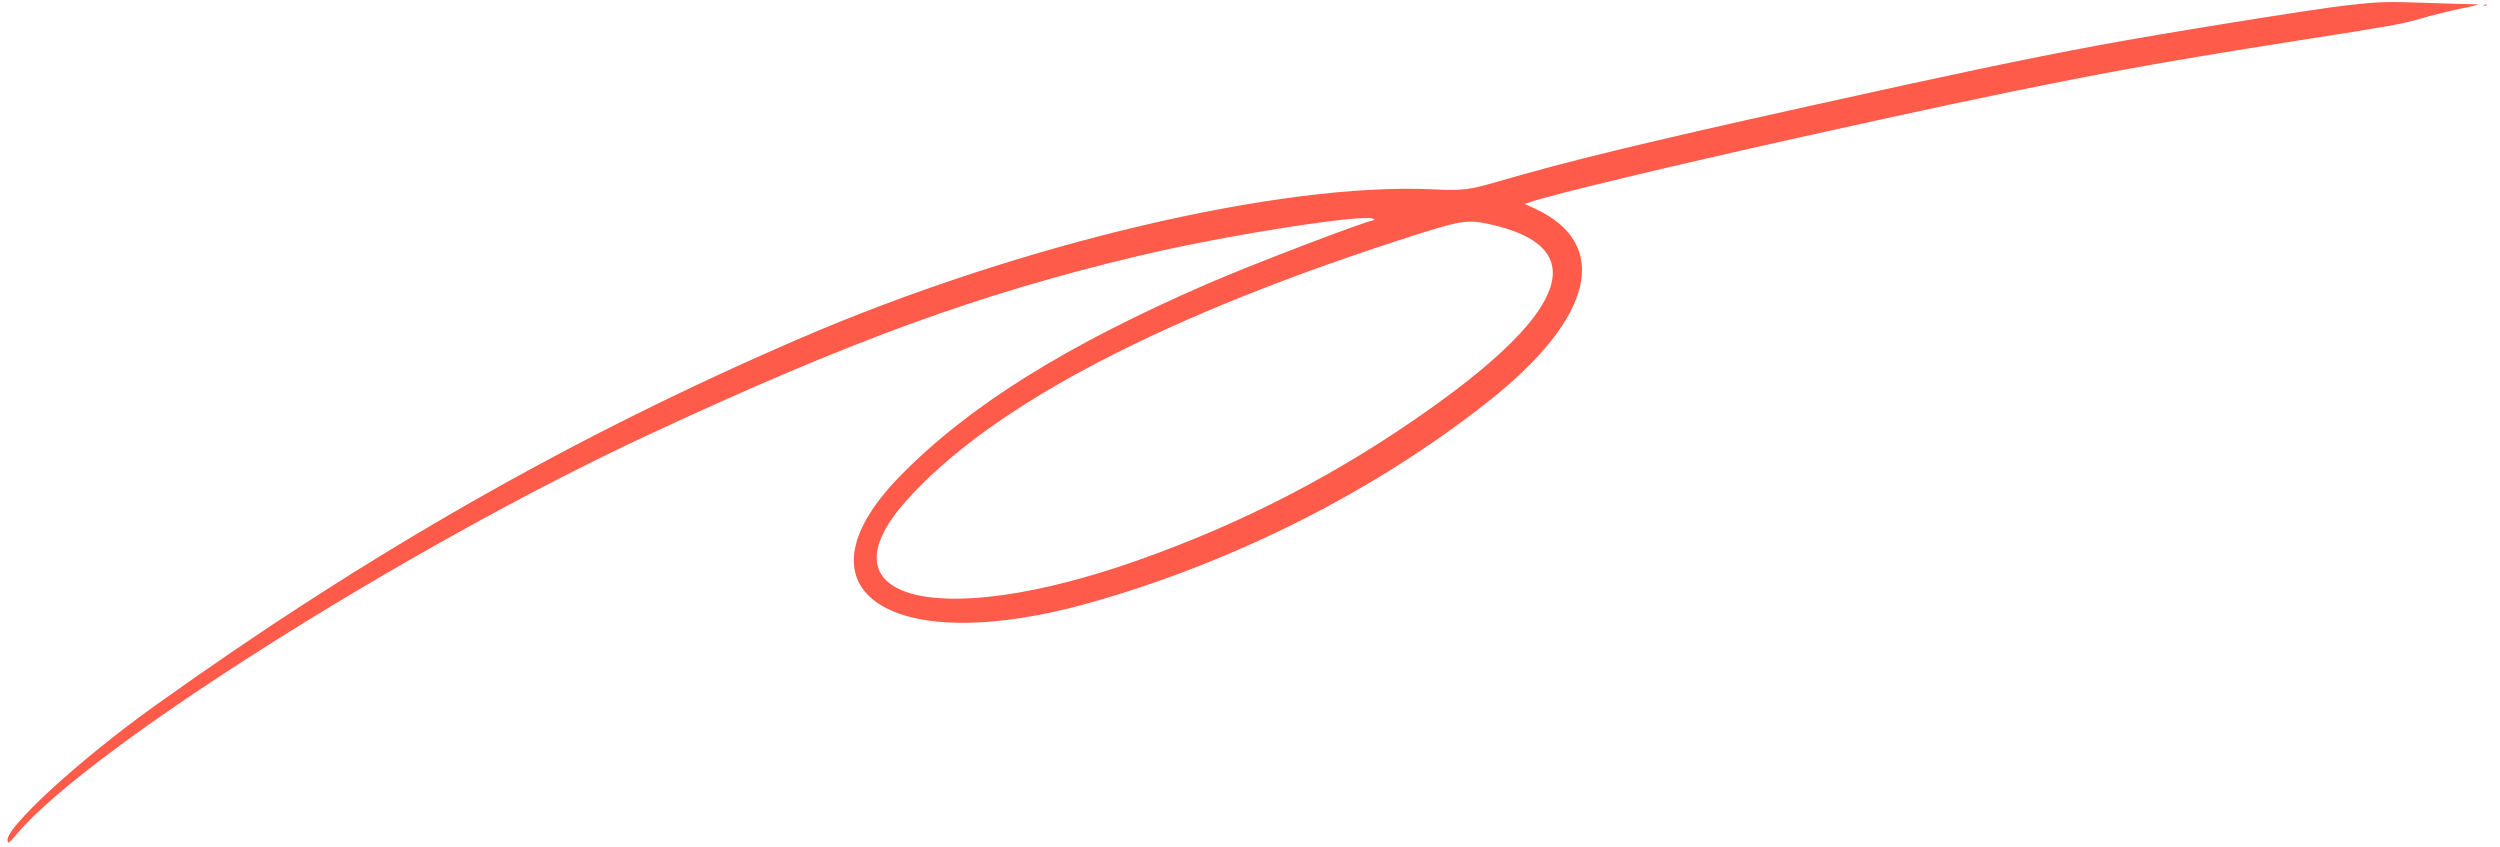 <svg width="186" height="63" viewBox="0 0 186 63" fill="none" xmlns="http://www.w3.org/2000/svg">
<path fill-rule="evenodd" clip-rule="evenodd" d="M156.151 3.365C150.616 4.399 145.49 5.476 134.704 7.869C122.055 10.675 116.749 11.963 111.293 13.551C109.307 14.129 108.772 14.191 106.644 14.089C95.308 13.544 75.814 18.139 59.408 25.223C42.646 32.461 27.438 41.126 11.537 52.499C5.932 56.507 0.401 61.57 0.558 62.547C0.598 62.798 0.661 62.751 1.329 61.966C6.763 55.584 30.41 40.654 48.23 32.354C63.239 25.364 72.733 21.897 84.677 19.045C91.071 17.518 101.574 15.866 102.202 16.288C102.274 16.336 102.27 16.372 102.193 16.385C101.452 16.504 93.138 19.681 89.952 21.063C79.288 25.686 72.017 30.234 66.919 35.469C58.641 43.968 66.315 49.029 81.124 44.837C91.909 41.785 102.352 36.5 110.782 29.827C118.576 23.658 119.89 18.143 114.192 15.519L113.436 15.171L113.896 15.018C115.664 14.429 124.241 12.371 133.742 10.258C151.403 6.328 158.171 5.012 171.001 3.011C177.89 1.937 178.692 1.794 180.051 1.395C180.87 1.154 182.244 0.813 183.104 0.637C184.404 0.37 184.576 0.317 184.129 0.318C183.833 0.319 182.398 0.278 180.939 0.227C177.482 0.107 177.068 0.118 174.563 0.399C172.143 0.671 160.736 2.508 156.151 3.365ZM184.825 0.42C184.905 0.438 184.995 0.42 185.024 0.38C185.054 0.34 184.988 0.325 184.878 0.348C184.757 0.372 184.736 0.401 184.825 0.42ZM110.826 16.678C118.304 18.318 116.845 22.971 106.557 30.301C99.69 35.193 92.533 38.911 84.603 41.706C69.82 46.917 60.901 44.658 67.356 37.339C73.681 30.166 86.744 23.355 105.663 17.367C108.688 16.41 109.257 16.334 110.826 16.678Z" fill="#FF5B4A"/>
</svg>
